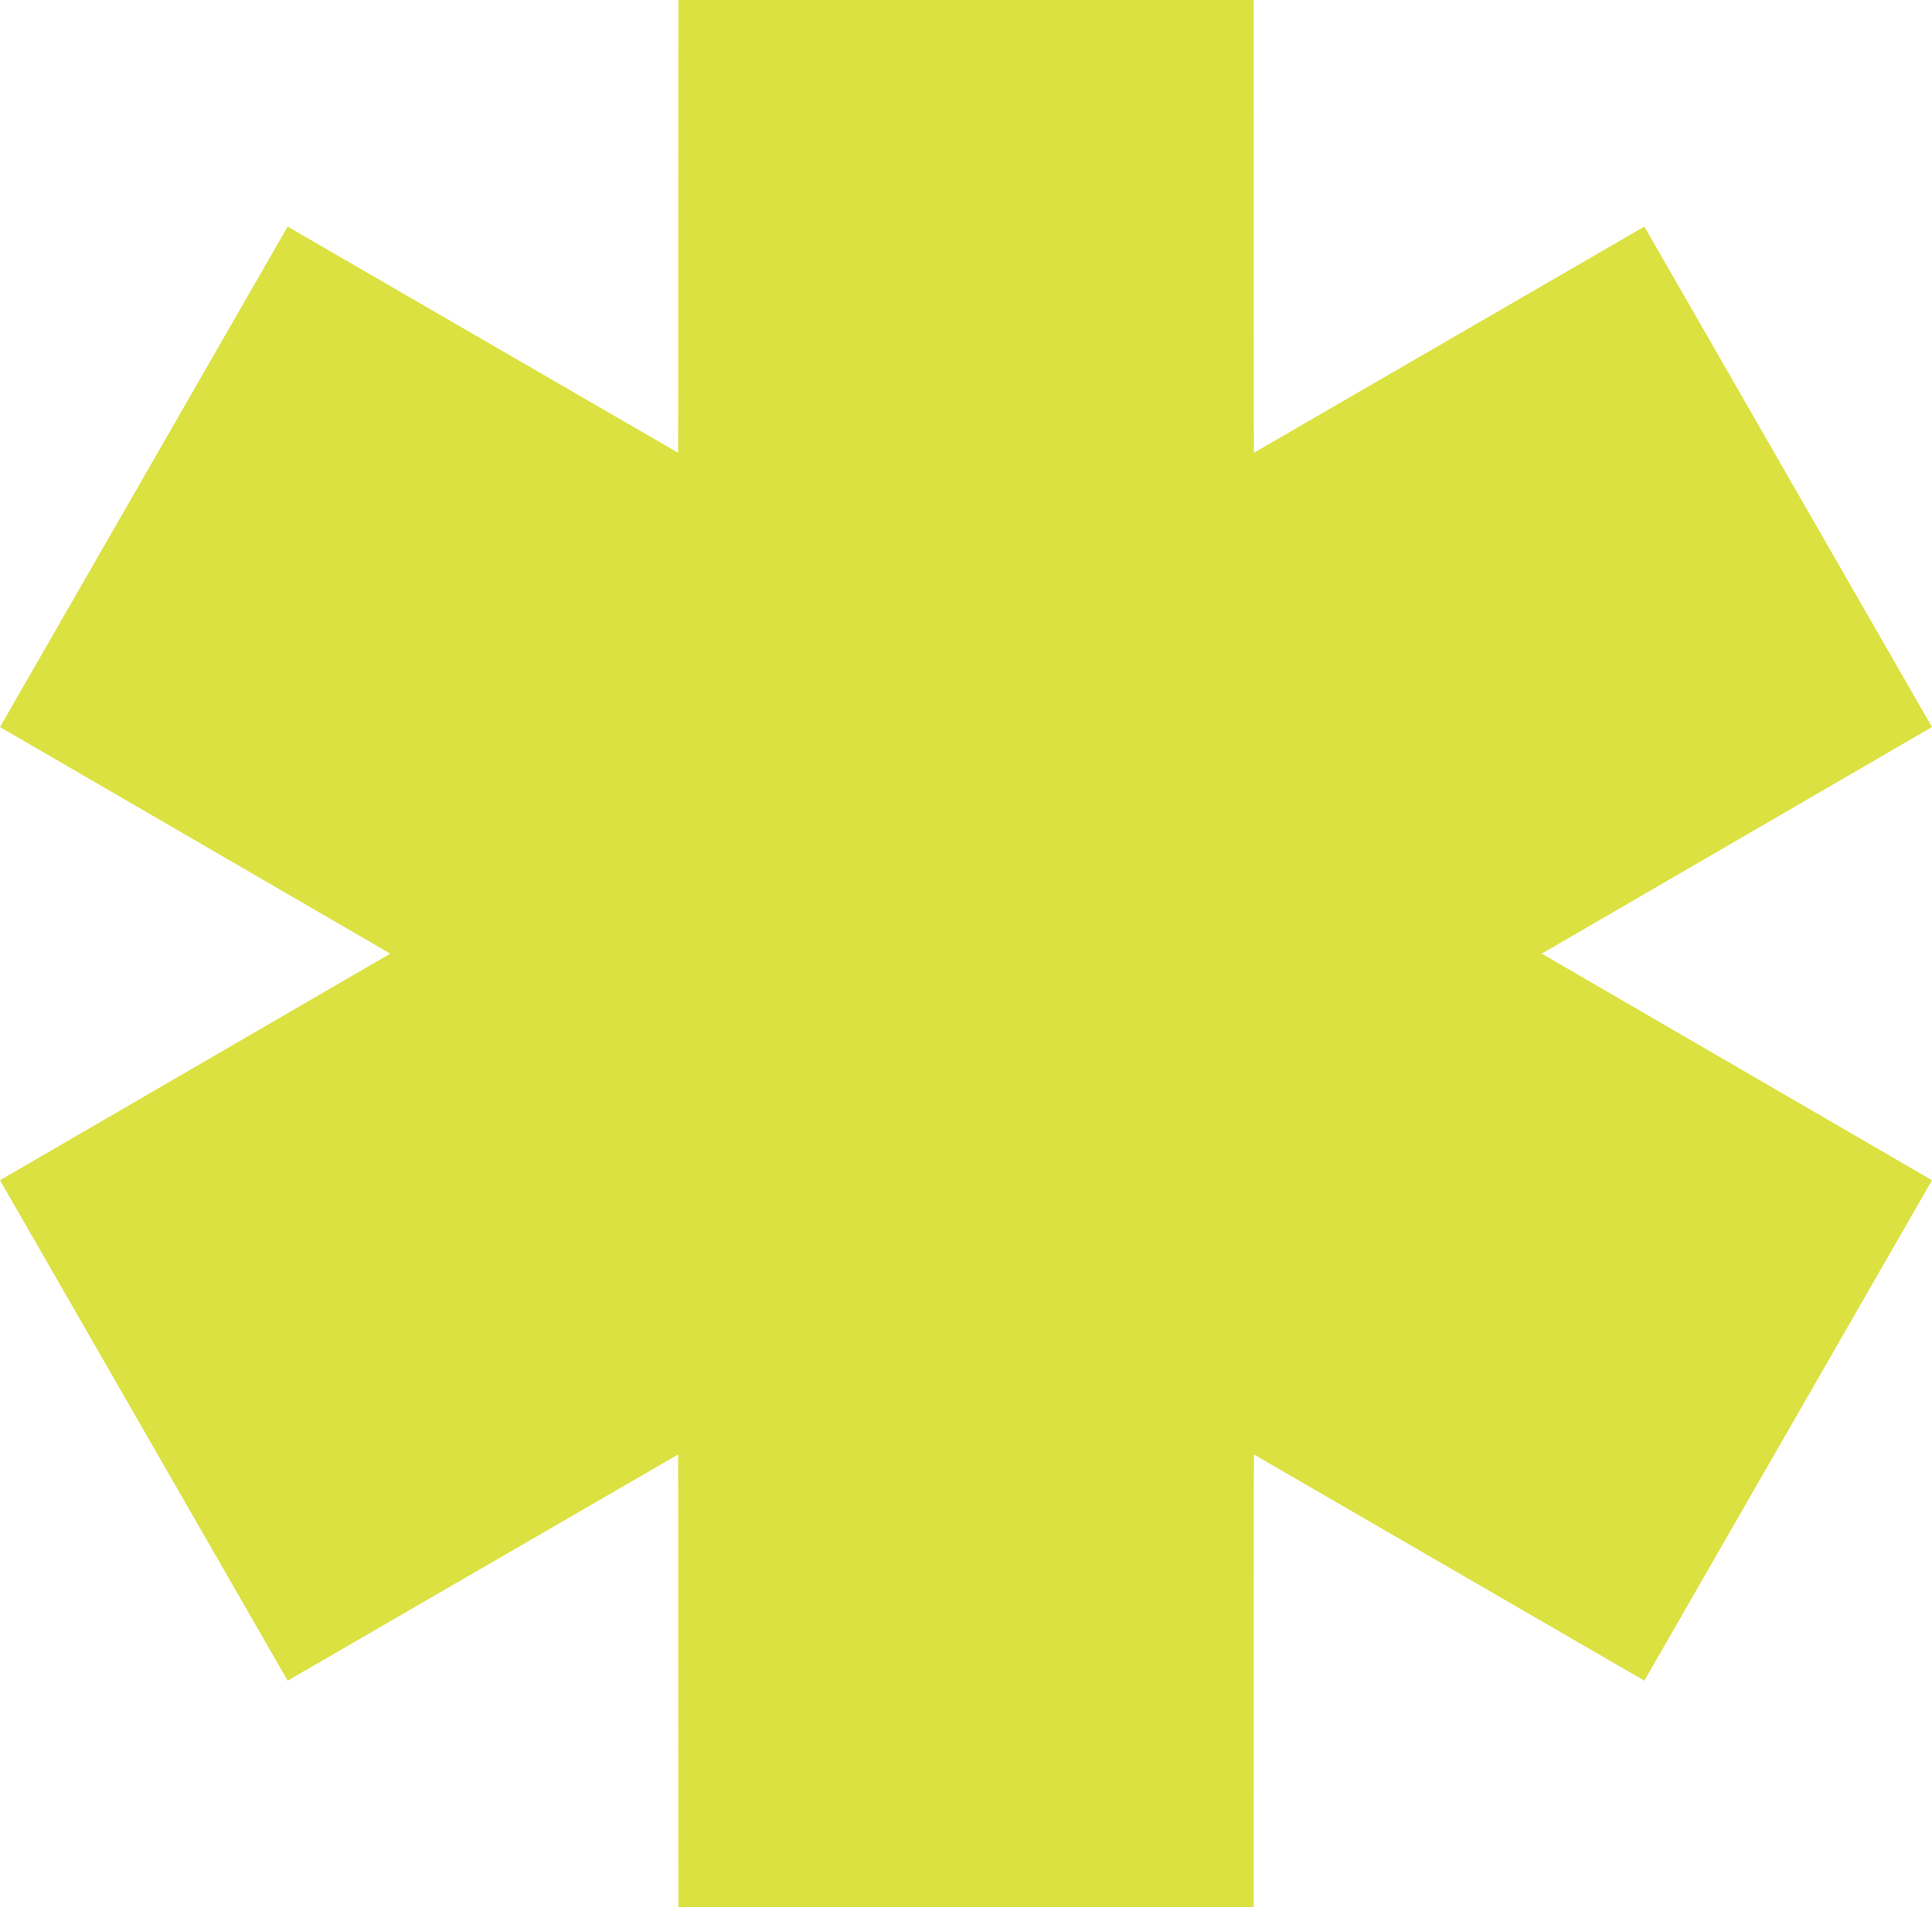 <?xml version="1.0" encoding="UTF-8"?> <svg xmlns="http://www.w3.org/2000/svg" width="316" height="312" viewBox="0 0 316 312" fill="none"> <path fill-rule="evenodd" clip-rule="evenodd" d="M63.831 156L0 118.933L47.047 37.067L110.916 74.07L110.952 0H205.048L205.084 74.07L268.952 37.067L316 118.933L252.168 156L316 193.067L268.952 274.933L205.084 237.931L205.048 312H110.952L110.916 237.931L47.047 274.933L0 193.067L63.831 156Z" fill="#DBE140"></path> </svg> 